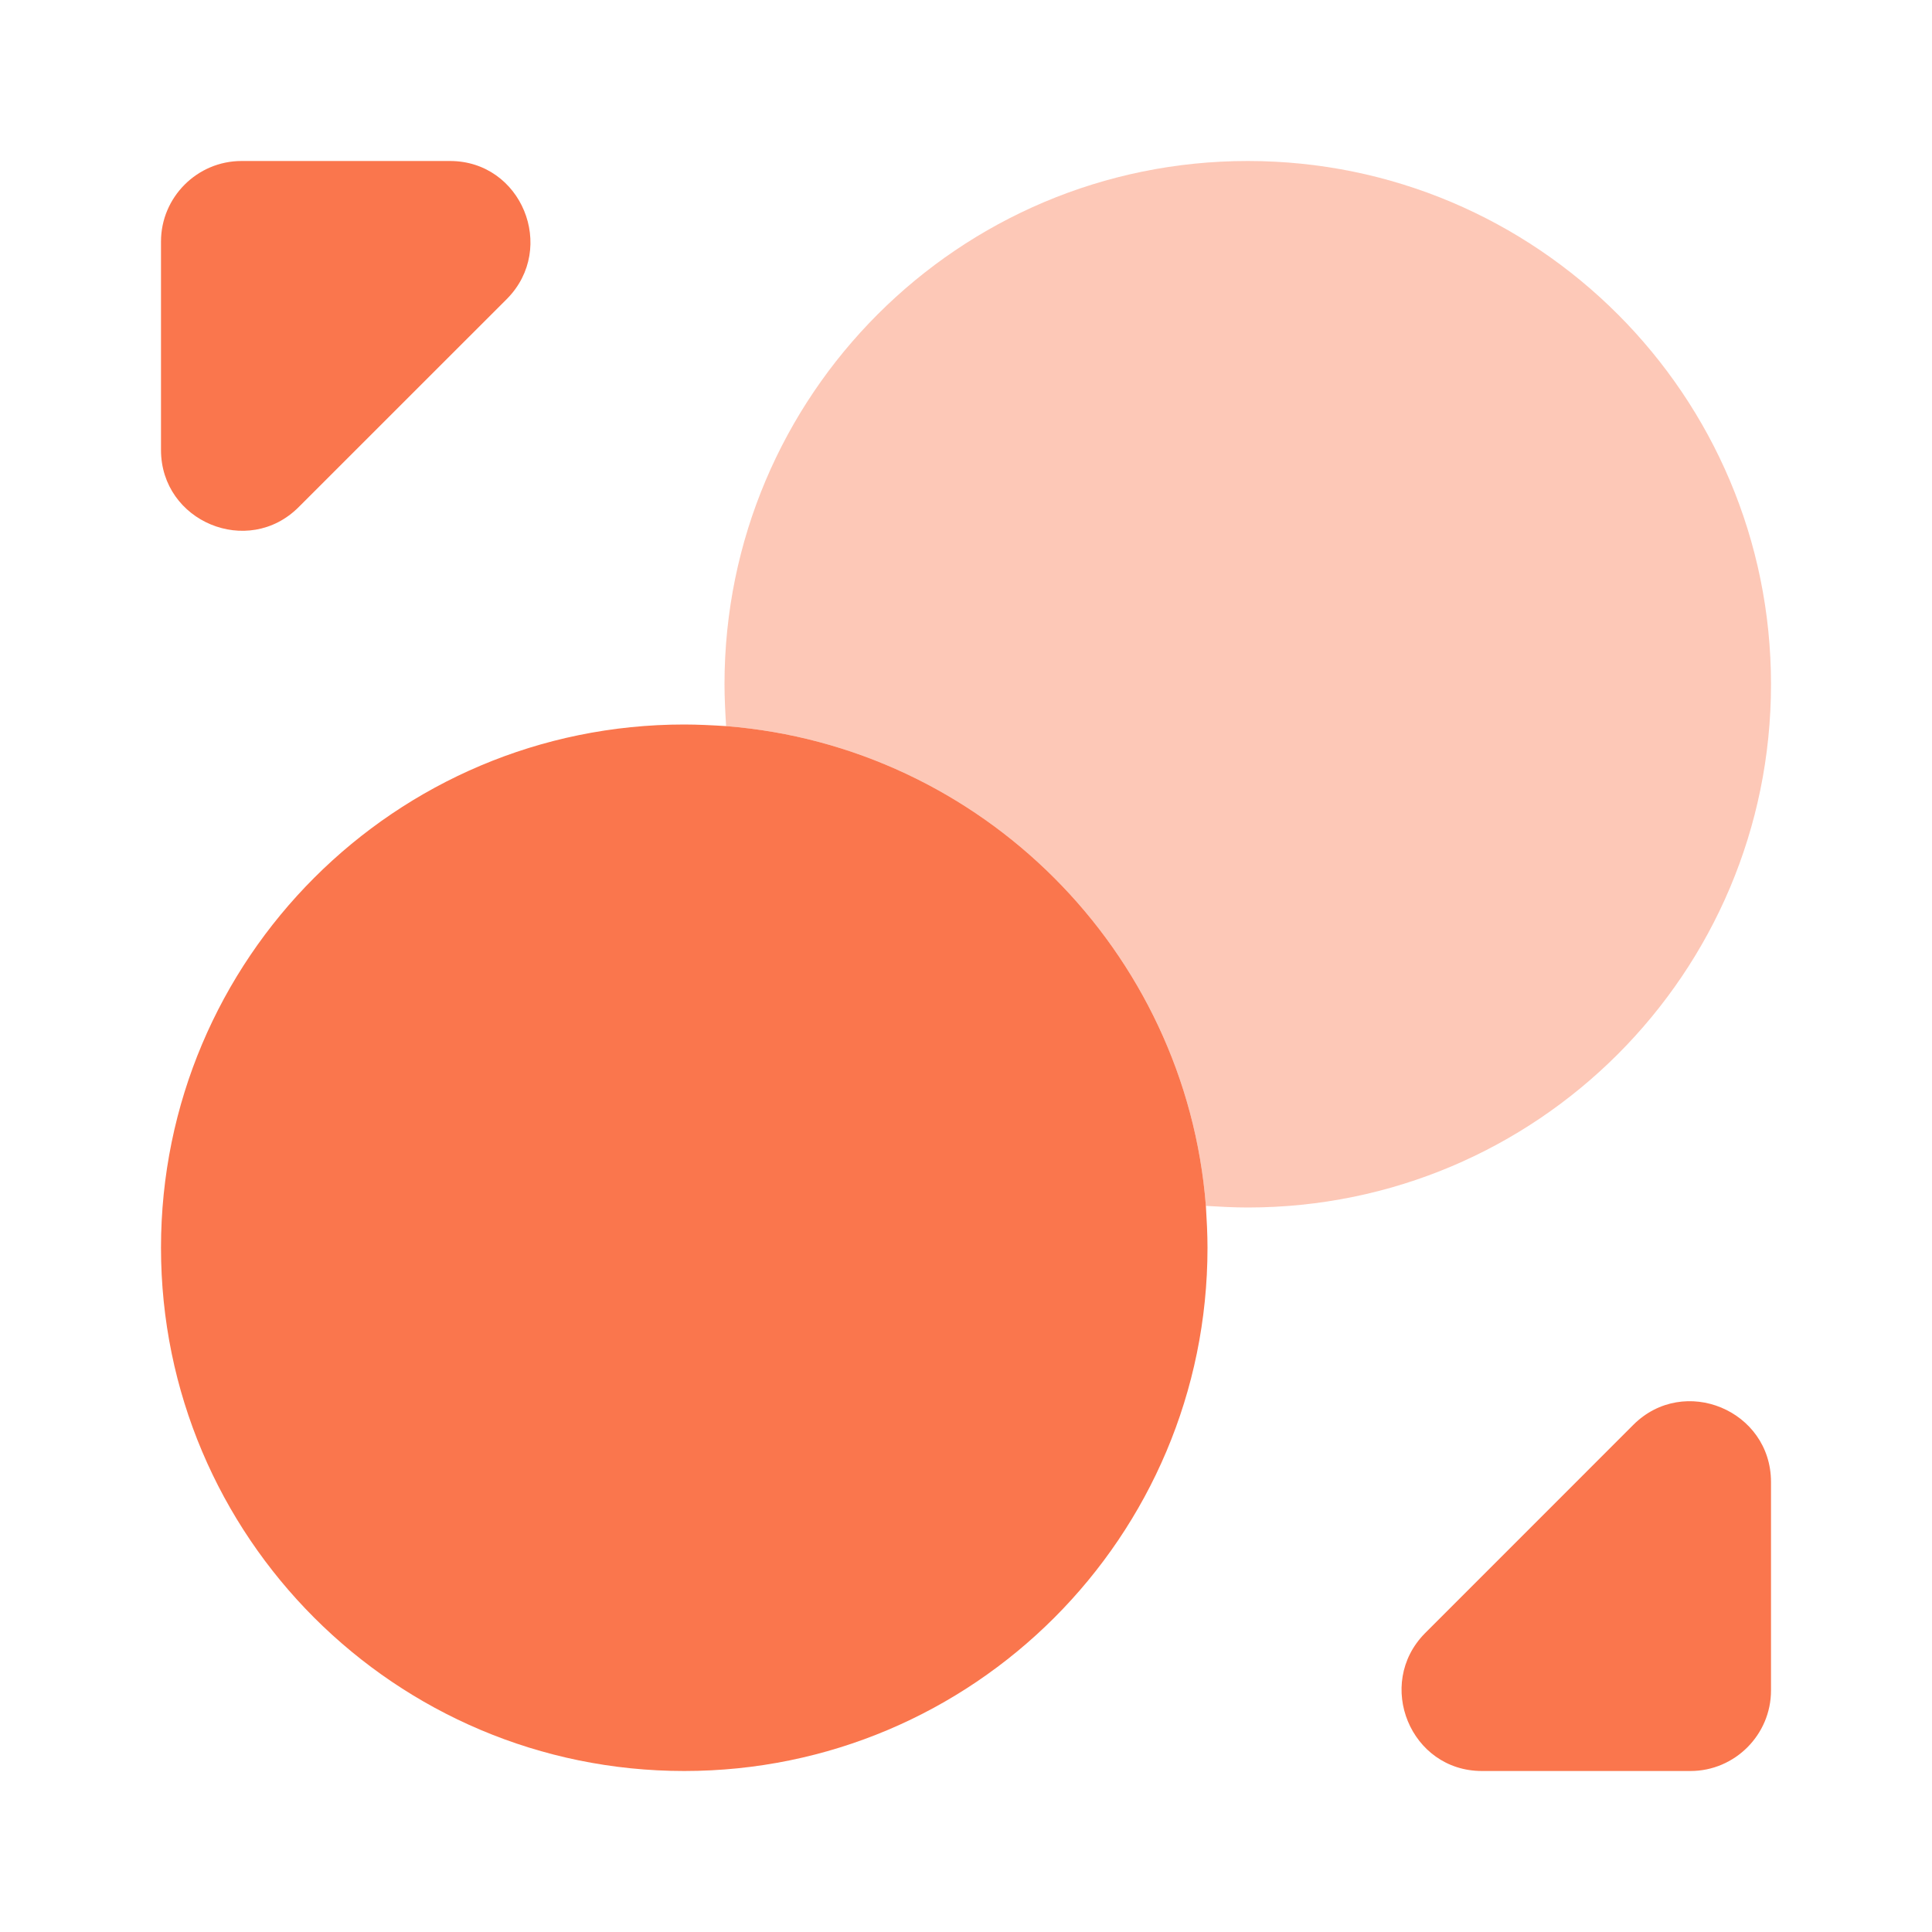 <svg width="30" height="30" viewBox="0 0 30 30" fill="none" xmlns="http://www.w3.org/2000/svg">
<path d="M18.75 19.375C18.75 23.863 15.113 27.5 10.625 27.5C6.138 27.5 2.5 23.863 2.5 19.375C2.5 14.887 6.138 11.25 10.625 11.25C10.838 11.25 11.062 11.262 11.275 11.275C15.238 11.588 18.413 14.762 18.725 18.725C18.738 18.938 18.75 19.163 18.75 19.375Z" fill="#FA764D"/>
<path opacity="0.4" d="M27.5 10.625C27.5 15.113 23.863 18.75 19.375 18.75C19.163 18.75 18.938 18.738 18.725 18.725C18.413 14.762 15.238 11.588 11.275 11.275C11.262 11.062 11.25 10.838 11.25 10.625C11.25 6.138 14.887 2.5 19.375 2.5C23.863 2.5 27.5 6.138 27.5 10.625Z" fill="#FA764D"/>
<path d="M6.987 2.5H3.75C3.062 2.5 2.5 3.062 2.5 3.75V6.987C2.5 8.1 3.85 8.662 4.637 7.875L7.875 4.638C8.65 3.85 8.1 2.5 6.987 2.5Z" fill="#FA764D"/>
<path d="M23.012 27.5H26.25C26.937 27.5 27.5 26.938 27.5 26.25V23.013C27.5 21.9 26.15 21.338 25.362 22.125L22.125 25.363C21.35 26.15 21.9 27.5 23.012 27.5Z" fill="#FA764D"/>
</svg>
